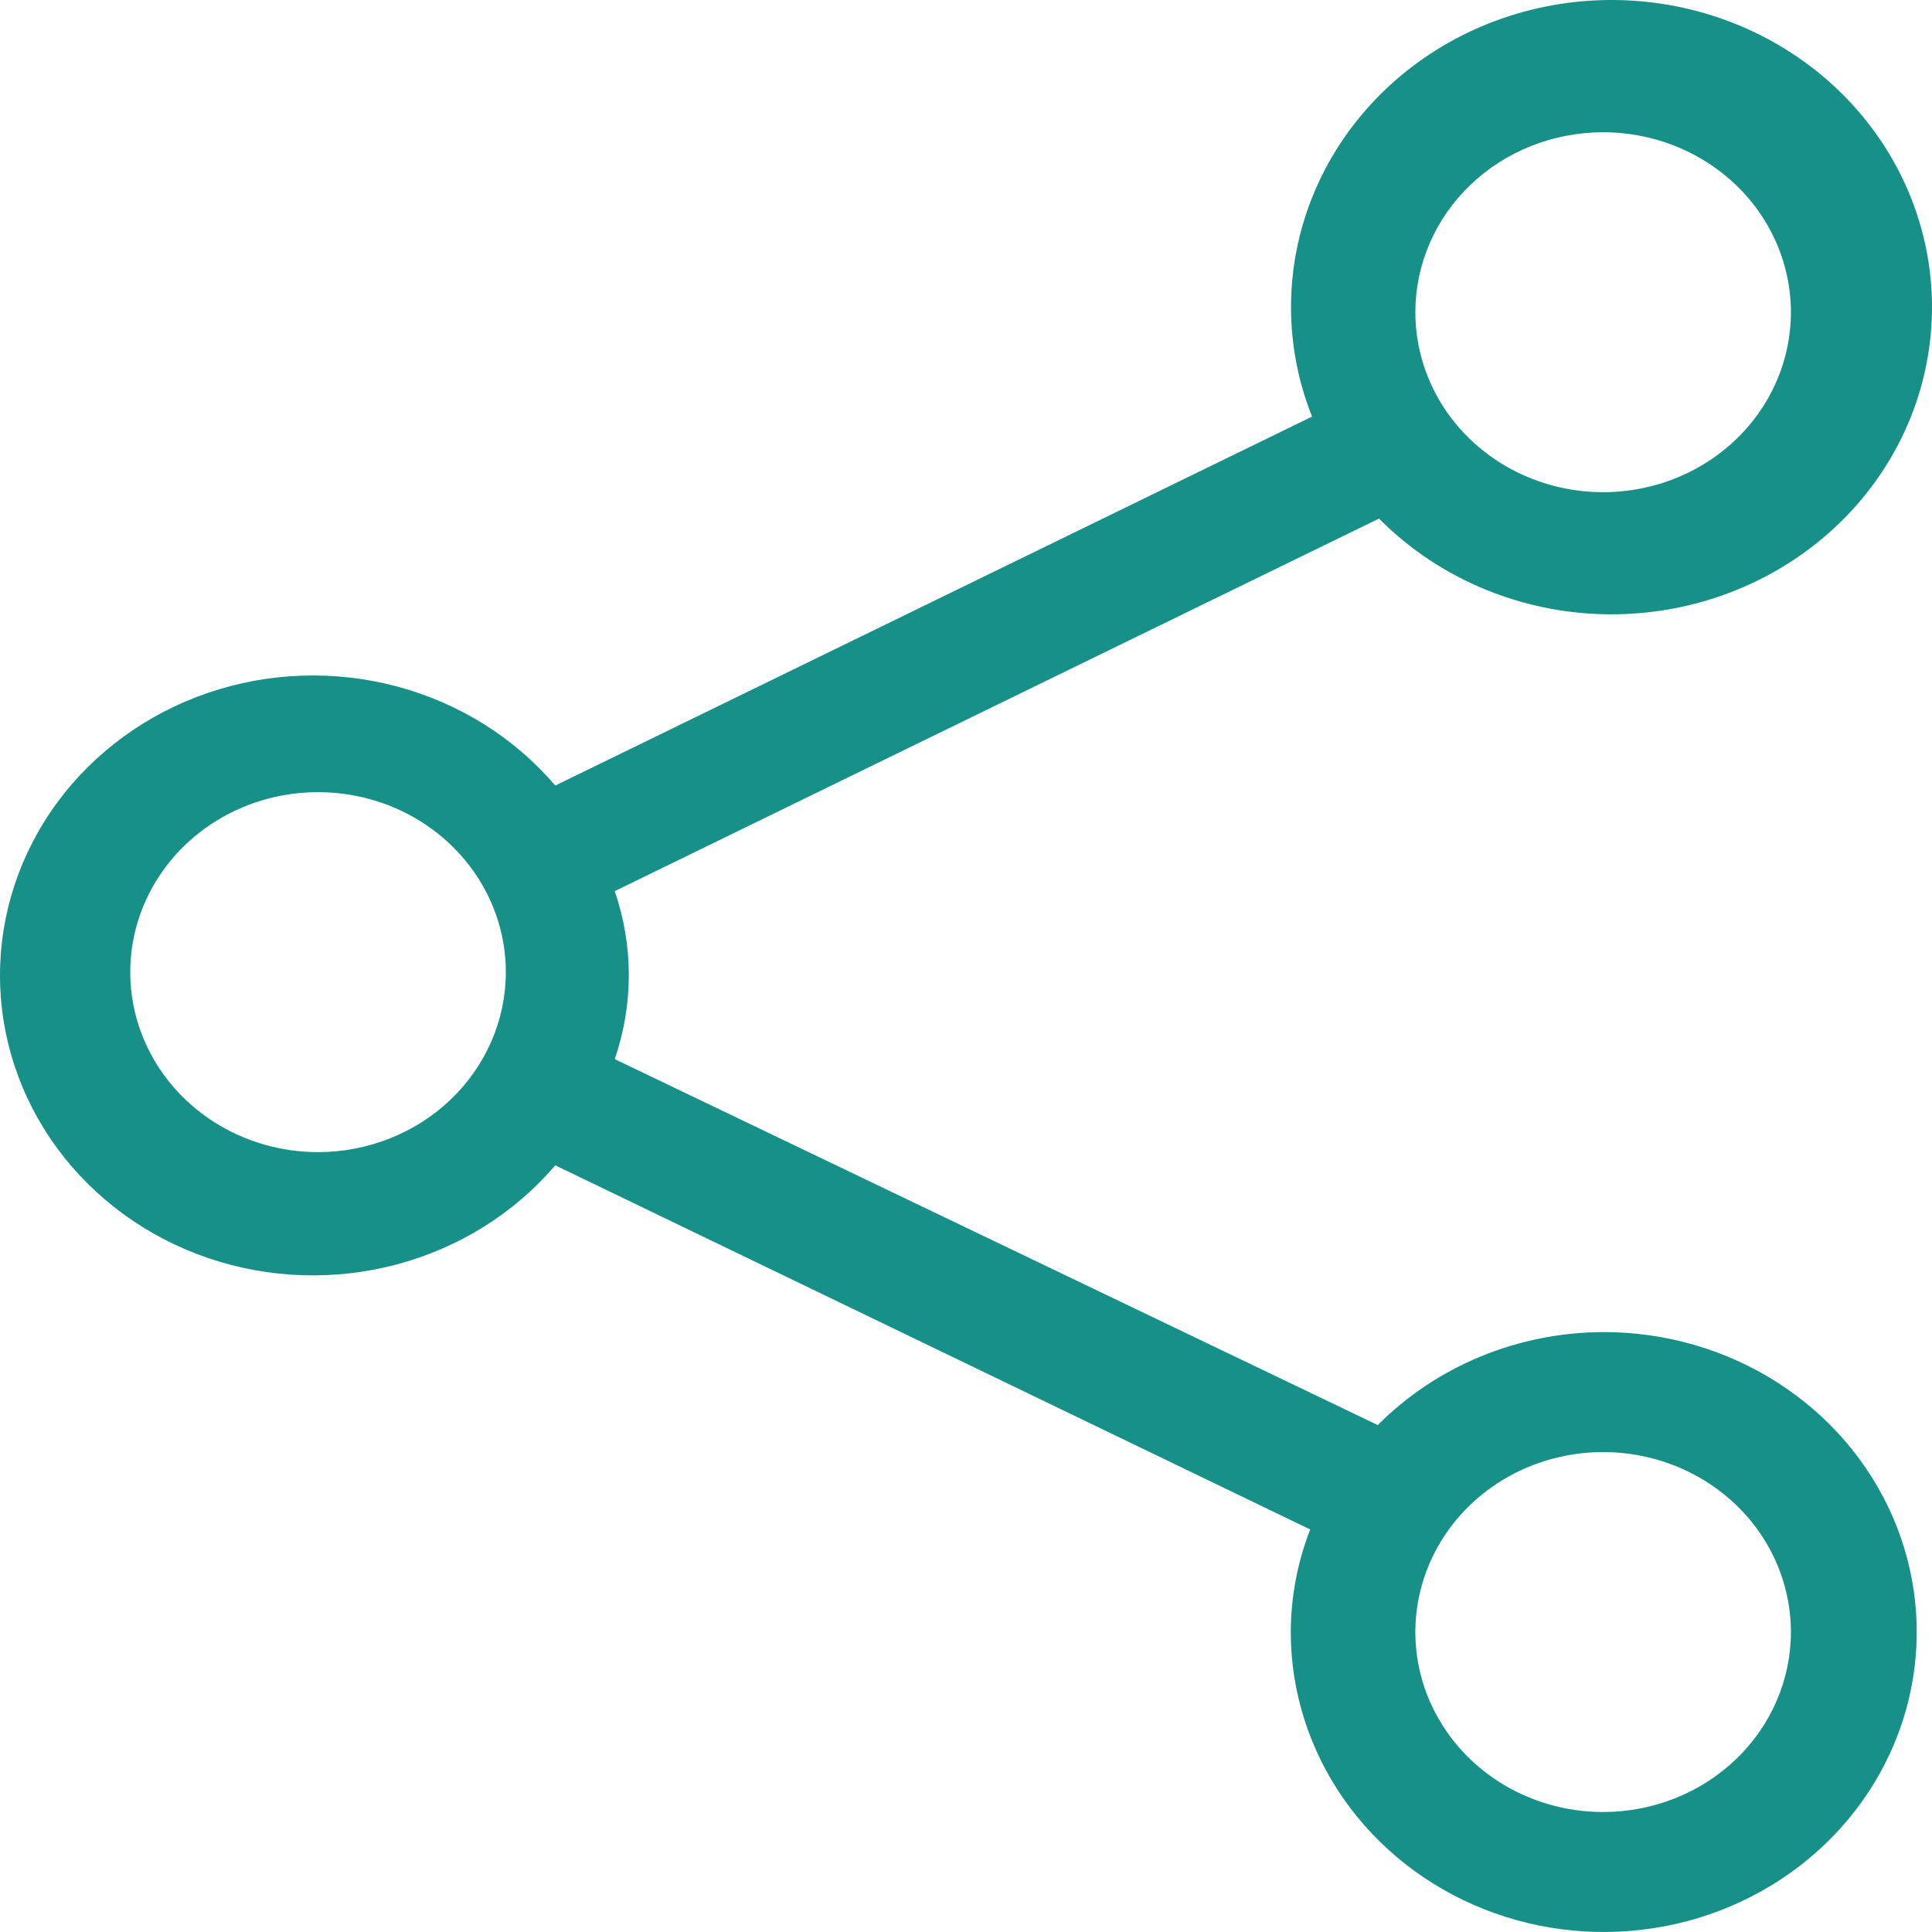<svg width="60" height="60" viewBox="0 0 60 60" fill="none" xmlns="http://www.w3.org/2000/svg">
<path d="M49.786 41.369C48.477 41.374 47.182 41.632 45.98 42.128C44.777 42.624 43.692 43.349 42.788 44.257L19.091 32.892C19.674 31.198 19.674 29.369 19.091 27.675L42.827 16.105C44.527 17.822 46.833 18.872 49.296 19.051C51.758 19.23 54.203 18.524 56.153 17.072C58.104 15.62 59.421 13.524 59.849 11.193C60.278 8.862 59.786 6.461 58.47 4.458C57.155 2.454 55.109 0.991 52.73 0.353C50.352 -0.285 47.811 -0.053 45.601 1.005C43.391 2.062 41.671 3.869 40.773 6.074C39.876 8.28 39.867 10.726 40.747 12.938L17.244 24.396C15.975 22.908 14.257 21.833 12.325 21.318C10.393 20.803 8.342 20.873 6.454 21.519C4.565 22.165 2.931 23.355 1.776 24.925C0.62 26.496 0 28.371 0 30.293C0 32.215 0.62 34.089 1.776 35.66C2.931 37.231 4.565 38.421 6.454 39.067C8.342 39.712 10.393 39.783 12.325 39.267C14.257 38.752 15.975 37.677 17.244 36.19L40.689 47.499C40.293 48.518 40.089 49.597 40.086 50.684C40.086 52.527 40.656 54.328 41.724 55.86C42.792 57.392 44.31 58.586 46.086 59.291C47.862 59.996 49.817 60.18 51.702 59.821C53.588 59.462 55.319 58.574 56.679 57.272C58.038 55.969 58.964 54.309 59.339 52.502C59.714 50.695 59.522 48.822 58.786 47.12C58.05 45.417 56.804 43.962 55.206 42.939C53.608 41.915 51.728 41.369 49.806 41.369H49.786ZM49.786 4.107C50.94 4.107 52.067 4.435 53.026 5.049C53.986 5.663 54.733 6.536 55.174 7.557C55.616 8.579 55.731 9.702 55.506 10.787C55.281 11.871 54.726 12.867 53.91 13.649C53.095 14.43 52.056 14.963 50.924 15.178C49.793 15.394 48.62 15.283 47.555 14.86C46.489 14.437 45.578 13.721 44.937 12.802C44.297 11.882 43.955 10.802 43.955 9.696C43.955 8.214 44.569 6.792 45.663 5.744C46.756 4.696 48.24 4.107 49.786 4.107ZM9.877 35.78C8.723 35.78 7.596 35.452 6.637 34.838C5.678 34.224 4.93 33.351 4.489 32.329C4.047 31.308 3.932 30.184 4.157 29.1C4.382 28.016 4.937 27.02 5.753 26.238C6.569 25.456 7.608 24.924 8.739 24.708C9.87 24.493 11.043 24.604 12.109 25.026C13.174 25.45 14.085 26.166 14.726 27.085C15.367 28.004 15.709 29.085 15.709 30.19C15.709 31.673 15.094 33.094 14.001 34.143C12.907 35.191 11.424 35.78 9.877 35.78ZM49.786 56.274C48.633 56.274 47.505 55.946 46.546 55.332C45.587 54.718 44.84 53.845 44.398 52.823C43.957 51.802 43.842 50.678 44.067 49.594C44.292 48.51 44.847 47.514 45.663 46.732C46.478 45.951 47.517 45.418 48.649 45.203C49.78 44.987 50.953 45.098 52.018 45.521C53.084 45.944 53.995 46.66 54.636 47.579C55.276 48.498 55.618 49.579 55.618 50.684C55.618 52.167 55.004 53.589 53.91 54.637C52.816 55.685 51.333 56.274 49.786 56.274Z" fill="#179087"/>
</svg>
